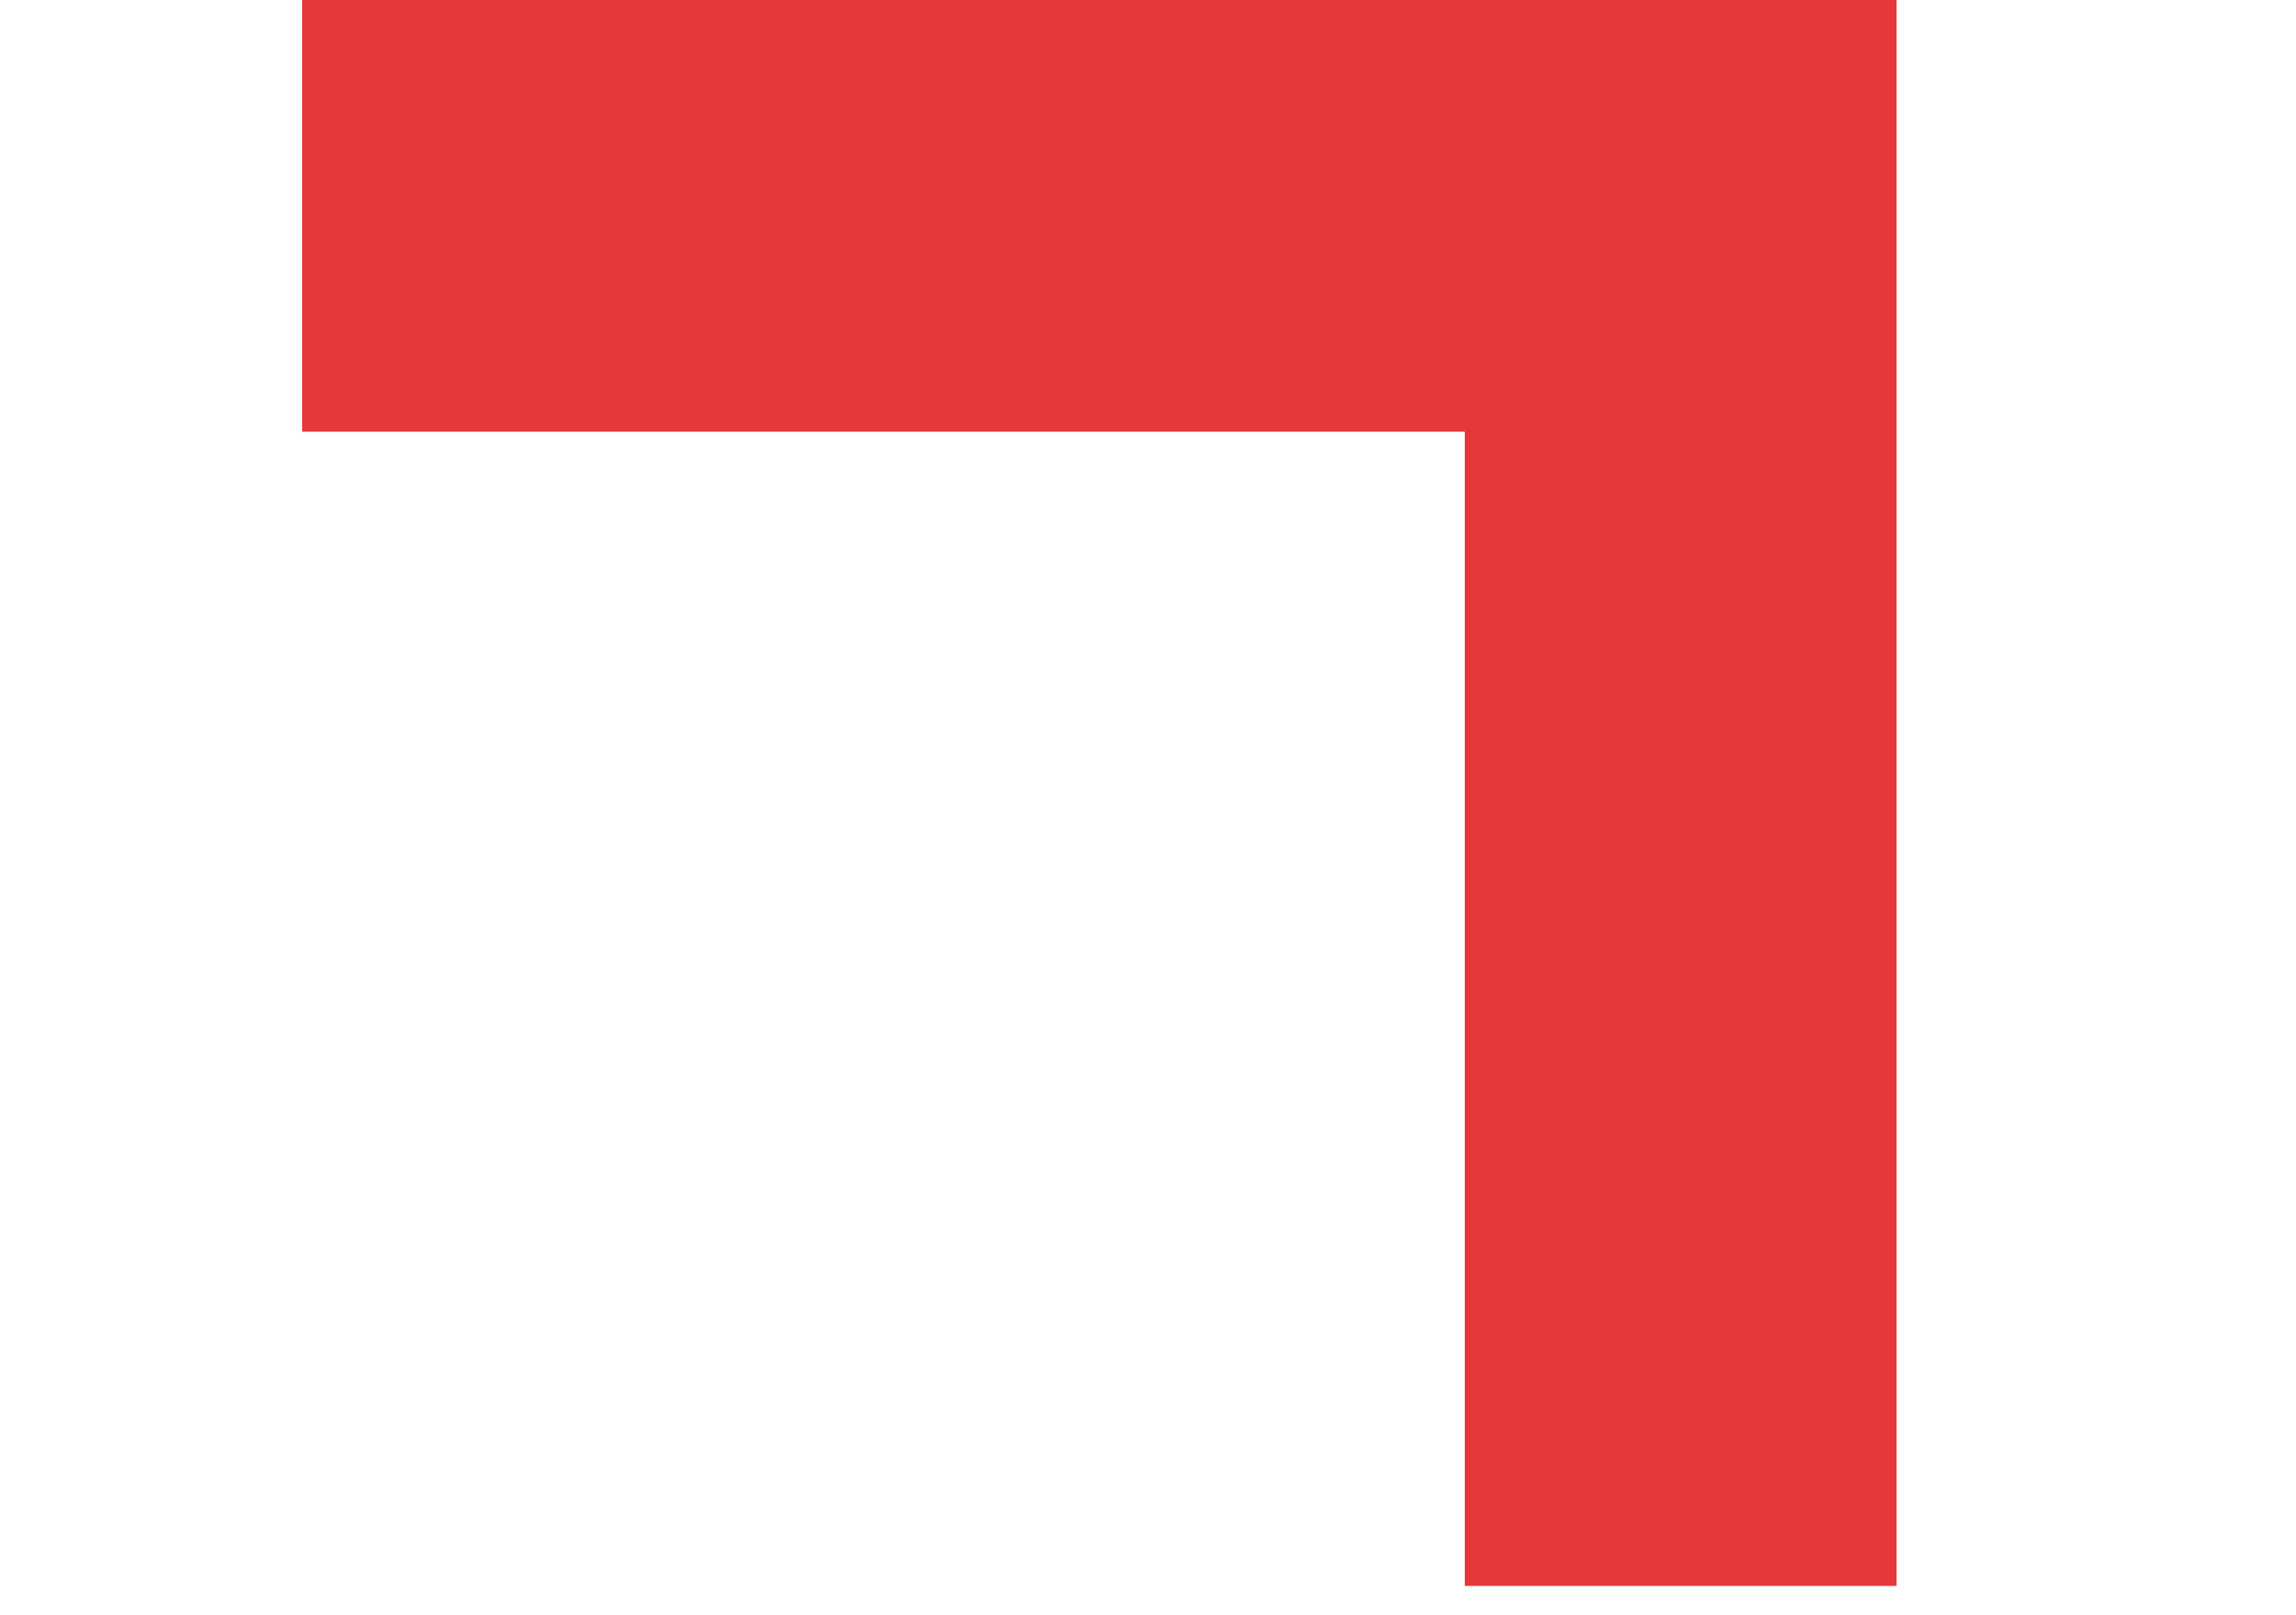 <svg width="27" height="19" viewBox="0 0 27 19" fill="none" xmlns="http://www.w3.org/2000/svg">
<g clip-path="url(#clip0_1005_3817)">
<path d="M17.225 18.749H22.303V0H3.553V5.078H17.225V18.749Z" fill="#E5383B"/>
</g>
<defs>
<clipPath id="clip0_1005_3817">
<rect width="26.651" height="18.655" fill="white"/>
</clipPath>
</defs>
</svg>
